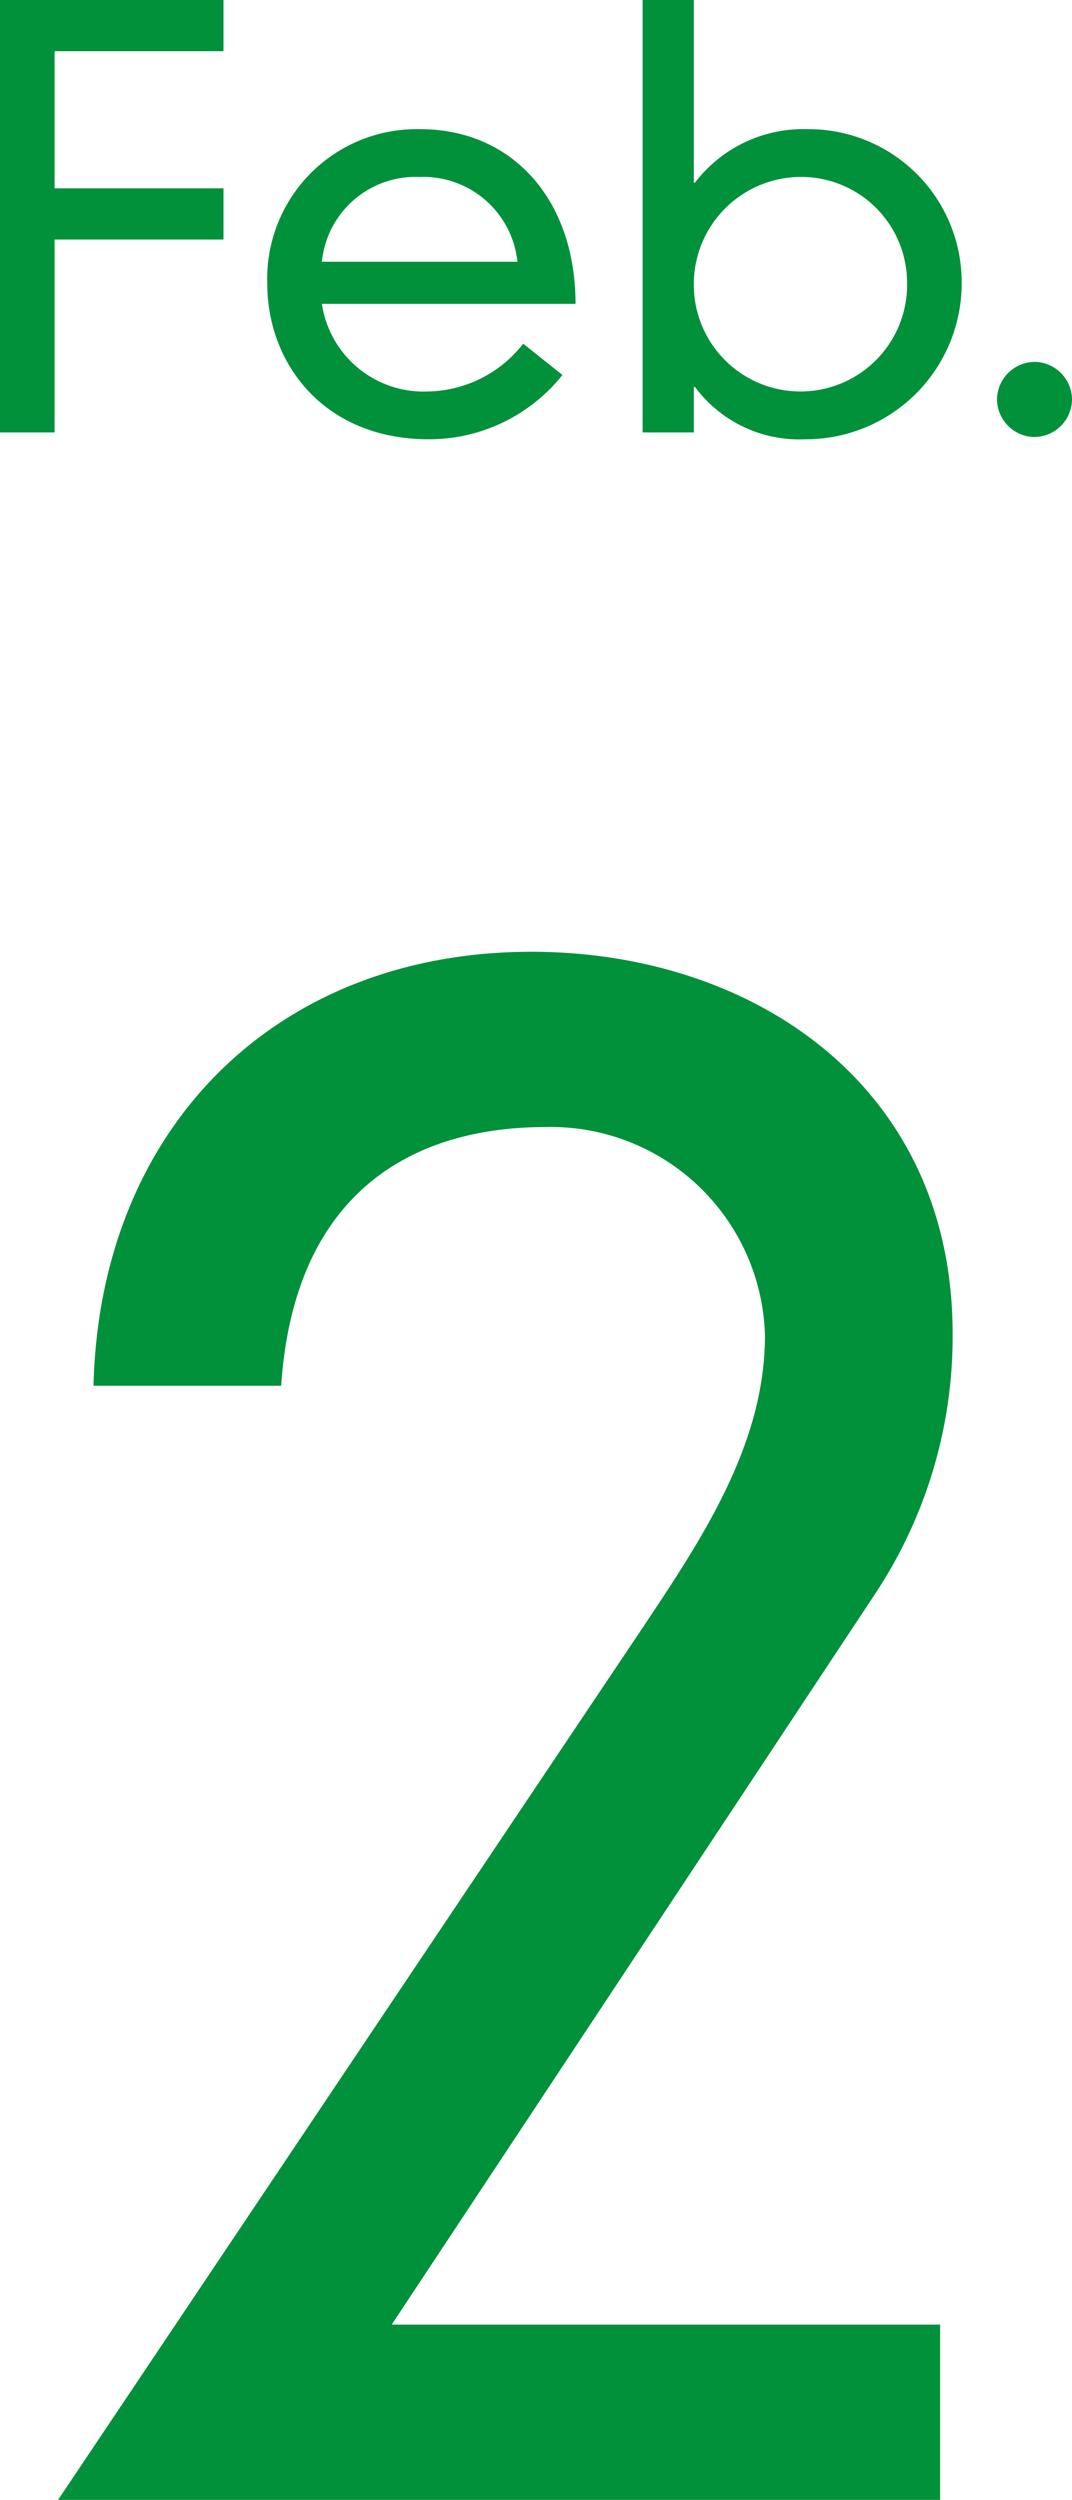 <svg xmlns="http://www.w3.org/2000/svg" width="56.55" height="131.8" viewBox="0 0 56.55 131.8"><g transform="translate(-69.087 -6156.836)"><path d="M27.15,84H73.68V74.76H44.75L70.16,36.37a24.547,24.547,0,0,0,4.18-13.86c0-13.09-10.56-20.13-22.22-20.13-13.42,0-22.77,9.24-23.1,22.88h9.9c.66-9.9,6.6-13.64,13.97-13.64a11.3,11.3,0,0,1,11.55,11c0,5.72-3.3,10.67-6.38,15.29Z" transform="translate(45 6204.636)" fill="#00913a"/><path d="M-28.095,0h2.88V-10.17h8.91v-2.7h-8.91V-20.1h8.91v-2.7h-11.79Zm27.6-4.68a6.514,6.514,0,0,1-5.01,2.52,5.426,5.426,0,0,1-5.61-4.62H2.265c0-5.52-3.36-9.21-8.19-9.21a7.889,7.889,0,0,0-8.07,8.16c0,4.17,2.97,8.19,8.52,8.19a9,9,0,0,0,7.05-3.39ZM-11.115-9a4.966,4.966,0,0,1,5.16-4.47A4.989,4.989,0,0,1-.8-9Zm30.87,1.05a5.626,5.626,0,0,1-5.64,5.79A5.627,5.627,0,0,1,8.505-7.8a5.655,5.655,0,0,1,5.52-5.67A5.583,5.583,0,0,1,19.755-7.95ZM5.805,0h2.7V-2.4h.06A6.846,6.846,0,0,0,14.385.36a8.225,8.225,0,0,0,8.25-8.34,8.073,8.073,0,0,0-8.13-8.01,7.2,7.2,0,0,0-5.94,2.82h-.06V-22.8h-2.7ZM24.5-1.74A2,2,0,0,0,26.475.24a2,2,0,0,0,1.98-1.98,2,2,0,0,0-1.98-1.98A2,2,0,0,0,24.5-1.74Z" transform="translate(97.182 6179.636)" fill="#00913a"/></g></svg>